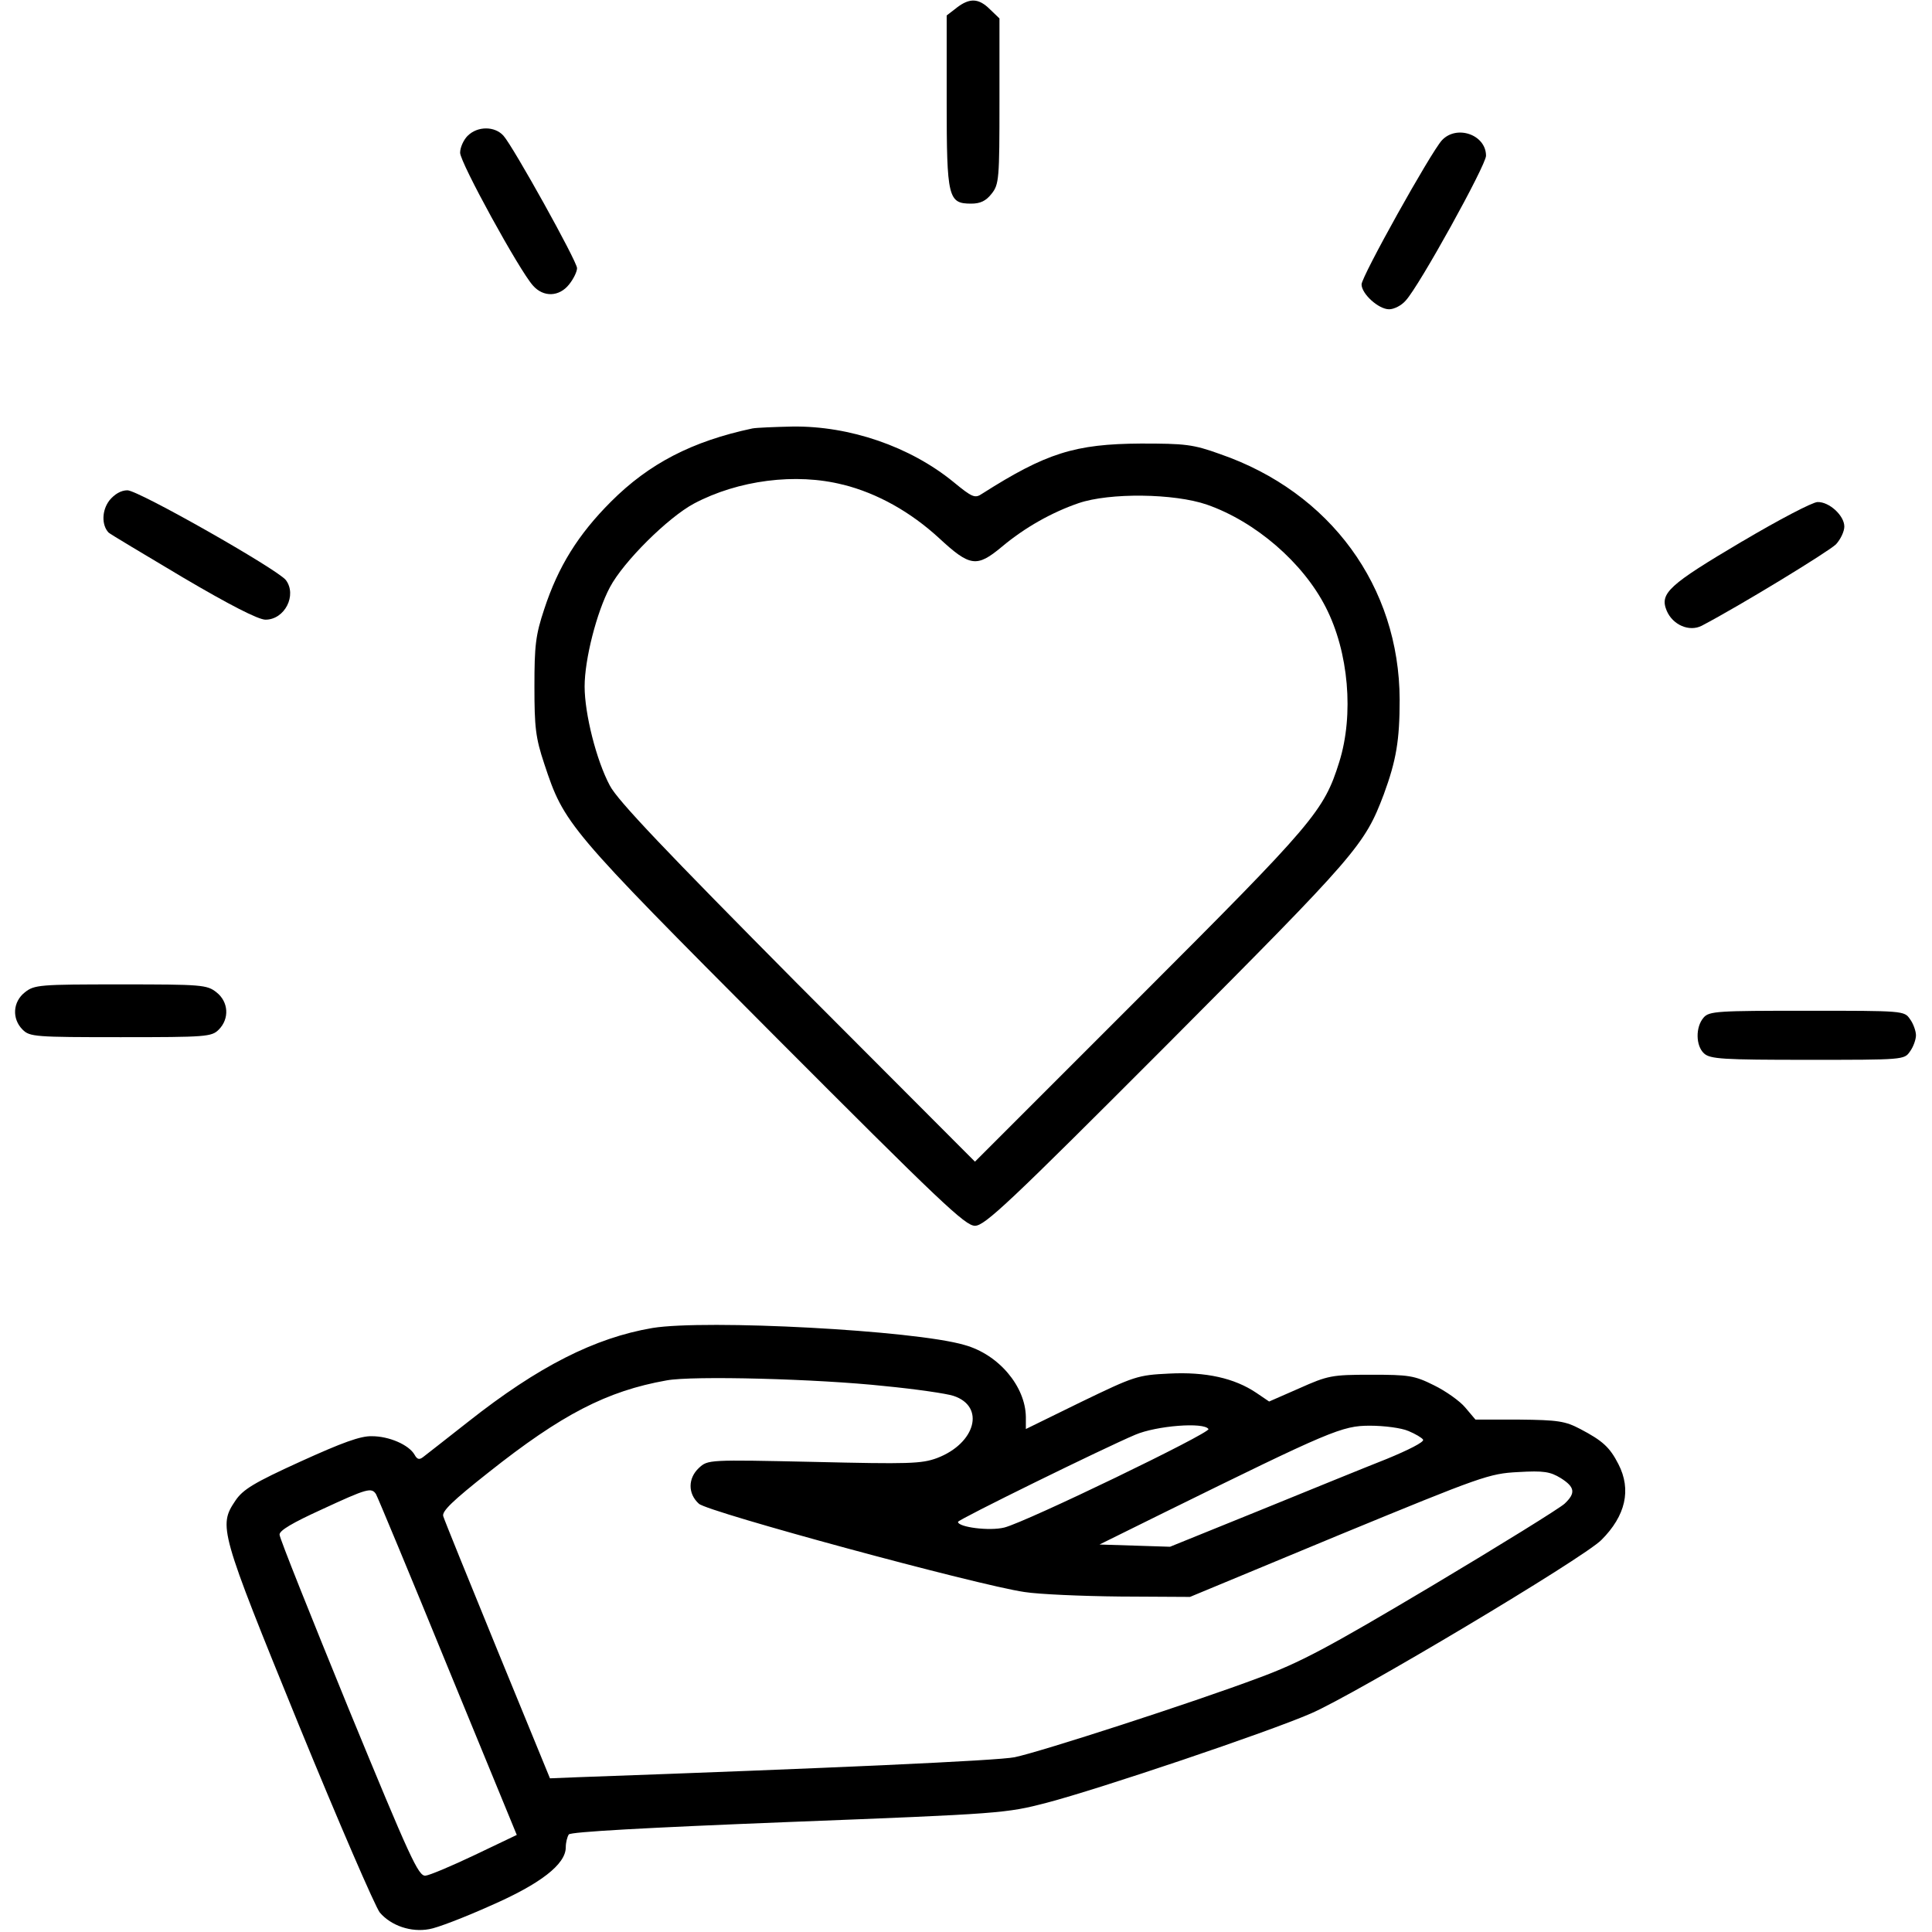 <svg fill="none" height="50" viewBox="0 0 50 50" width="50" xmlns="http://www.w3.org/2000/svg" xmlns:xlink="http://www.w3.org/1999/xlink"><clipPath id="a"><path d="m.366 0h49.268v50h-49.268z"/></clipPath><g clip-path="url(#a)" fill="#000"><path d="m24.754.205-.254.195v2.225c0 2.499.039 2.645.634 2.645.234 0 .381-.068.527-.254.195-.244.205-.381.205-2.401v-2.138l-.244-.234c-.293-.293-.527-.303-.869-.039z"/><path d="m12.103 3.514c-.107.107-.195.303-.195.439 0 .254 1.532 3.045 1.884 3.436.273.312.683.293.937-.029.117-.146.205-.332.205-.42 0-.176-1.65-3.143-1.903-3.426-.225-.254-.673-.254-.927 0z"/><path d="m37.316 3.631c-.293.322-2.079 3.524-2.079 3.729 0 .244.439.644.713.644.127 0 .322-.098.429-.225.342-.361 2.079-3.504 2.079-3.748 0-.547-.761-.81-1.142-.4z"/><path d="m19.473 11.088c-1.562.332-2.674.908-3.66 1.894-.849.849-1.367 1.679-1.728 2.782-.225.673-.254.947-.254 2.001s.029 1.327.254 2.001c.517 1.562.586 1.649 5.925 7.008 4.324 4.334 4.968 4.949 5.222 4.949.254 0 .878-.586 4.988-4.705 4.9-4.92 5.095-5.144 5.593-6.462.322-.878.41-1.396.41-2.45-.01-2.928-1.796-5.369-4.646-6.354-.703-.254-.908-.273-2.05-.273-1.708.01-2.45.244-4.109 1.298-.185.127-.254.098-.742-.303-1.123-.917-2.684-1.454-4.168-1.435-.459.01-.927.029-1.035.049zm2.343 1.454c.898.225 1.757.713 2.489 1.386.8.742.976.761 1.62.225.605-.508 1.308-.898 1.991-1.132.8-.273 2.47-.254 3.319.039 1.259.439 2.489 1.503 3.075 2.655.596 1.161.732 2.782.351 4.002-.4 1.279-.654 1.571-5.173 6.091l-4.256 4.256-4.597-4.607c-3.397-3.426-4.656-4.744-4.851-5.124-.351-.654-.654-1.864-.654-2.567s.312-1.923.654-2.567c.351-.664 1.503-1.806 2.177-2.167 1.142-.605 2.635-.8 3.856-.488z"/><path d="m2.83 12.953c-.195.254-.205.634-.02.83.039.039.908.556 1.923 1.161 1.21.713 1.952 1.093 2.138 1.093.498 0 .82-.634.527-1.025-.225-.283-3.816-2.323-4.1-2.323-.166 0-.332.098-.469.264z"/><path d="m45.095 14.007c-1.913 1.132-2.147 1.347-1.962 1.796.156.371.586.556.908.391 1.005-.527 3.289-1.923 3.475-2.108.117-.127.215-.332.215-.459 0-.283-.391-.644-.693-.634-.127 0-1.005.459-1.942 1.015z"/><path d="m.644 25.681c-.312.244-.342.683-.059.966.185.185.322.195 2.538.195 2.216 0 2.352-.01 2.538-.195.283-.283.254-.722-.059-.966-.244-.195-.381-.205-2.479-.205-2.099 0-2.235.01-2.479.205z"/><path d="m44.09 26.335c-.215.244-.205.732.01.927.156.146.488.166 2.684.166 2.47 0 2.499 0 2.645-.215.088-.117.156-.312.156-.42 0-.107-.068-.303-.156-.42-.146-.215-.176-.215-2.665-.215-2.313 0-2.528.01-2.674.176z"/><path d="m16.887 34.368c-1.494.254-2.958.996-4.763 2.421-.576.449-1.103.869-1.171.917-.098.078-.156.068-.225-.059-.146-.254-.654-.478-1.103-.478-.293-.01-.771.166-1.845.654-1.201.547-1.493.722-1.689 1.015-.439.654-.41.771 1.64 5.798 1.035 2.528 1.981 4.715 2.099 4.861.293.342.81.517 1.279.429.195-.029.908-.303 1.581-.605 1.298-.566 1.952-1.074 1.952-1.513 0-.127.039-.273.078-.332.039-.068 2.001-.176 5.681-.322 5.525-.215 5.632-.225 6.686-.498 1.376-.361 5.72-1.825 6.842-2.313 1.132-.488 7.057-4.021 7.516-4.49.625-.625.781-1.298.439-1.962-.225-.439-.41-.605-.986-.908-.391-.205-.576-.234-1.581-.244h-1.132l-.264-.312c-.137-.166-.508-.429-.81-.576-.508-.254-.654-.273-1.63-.273-1.015 0-1.113.02-1.855.351l-.781.342-.332-.225c-.566-.381-1.308-.547-2.255-.498-.82.039-.898.068-2.274.732l-1.435.703v-.312c-.01-.791-.703-1.62-1.591-1.864-1.298-.381-6.686-.664-8.072-.439zm6.003 1.503c.81.078 1.611.195 1.786.254.83.273.576 1.23-.429 1.611-.4.146-.722.156-3.182.098-2.733-.059-2.743-.059-2.977.156-.283.264-.293.664 0 .927.234.215 7.213 2.108 8.424 2.284.371.059 1.484.107 2.479.117l1.806.01 3.856-1.601c3.699-1.523 3.885-1.591 4.636-1.63.664-.039.83-.01 1.103.156.371.234.39.39.098.664-.127.117-1.669 1.074-3.436 2.128-2.723 1.62-3.407 1.982-4.49 2.382-1.718.644-5.642 1.913-6.306 2.05-.429.088-4.744.283-11.303.517l-.722.029-1.357-3.309c-.742-1.815-1.376-3.377-1.405-3.475-.039-.127.244-.4 1.171-1.132 1.894-1.503 3.065-2.108 4.607-2.382.673-.127 3.934-.039 5.642.146zm8.385 1.113c.059.098-4.705 2.401-5.281 2.548-.39.098-1.201-.01-1.201-.146 0-.059 3.777-1.913 4.588-2.255.547-.234 1.786-.332 1.894-.146zm5.173.049c.185.078.351.176.381.225.039.059-.39.273-.937.498-.547.215-2.03.82-3.299 1.337l-2.313.937-.908-.029-.917-.029 1.659-.82c4.324-2.128 4.617-2.255 5.339-2.255.371 0 .82.059.996.137zm-26.715 1.64c.039.068.878 2.079 1.855 4.471l1.786 4.344-1.083.517c-.595.283-1.171.527-1.279.537-.185.019-.4-.459-1.991-4.324-.976-2.391-1.786-4.412-1.786-4.5-.01-.107.342-.312 1.093-.654 1.181-.547 1.288-.576 1.406-.391z"/></g></svg>